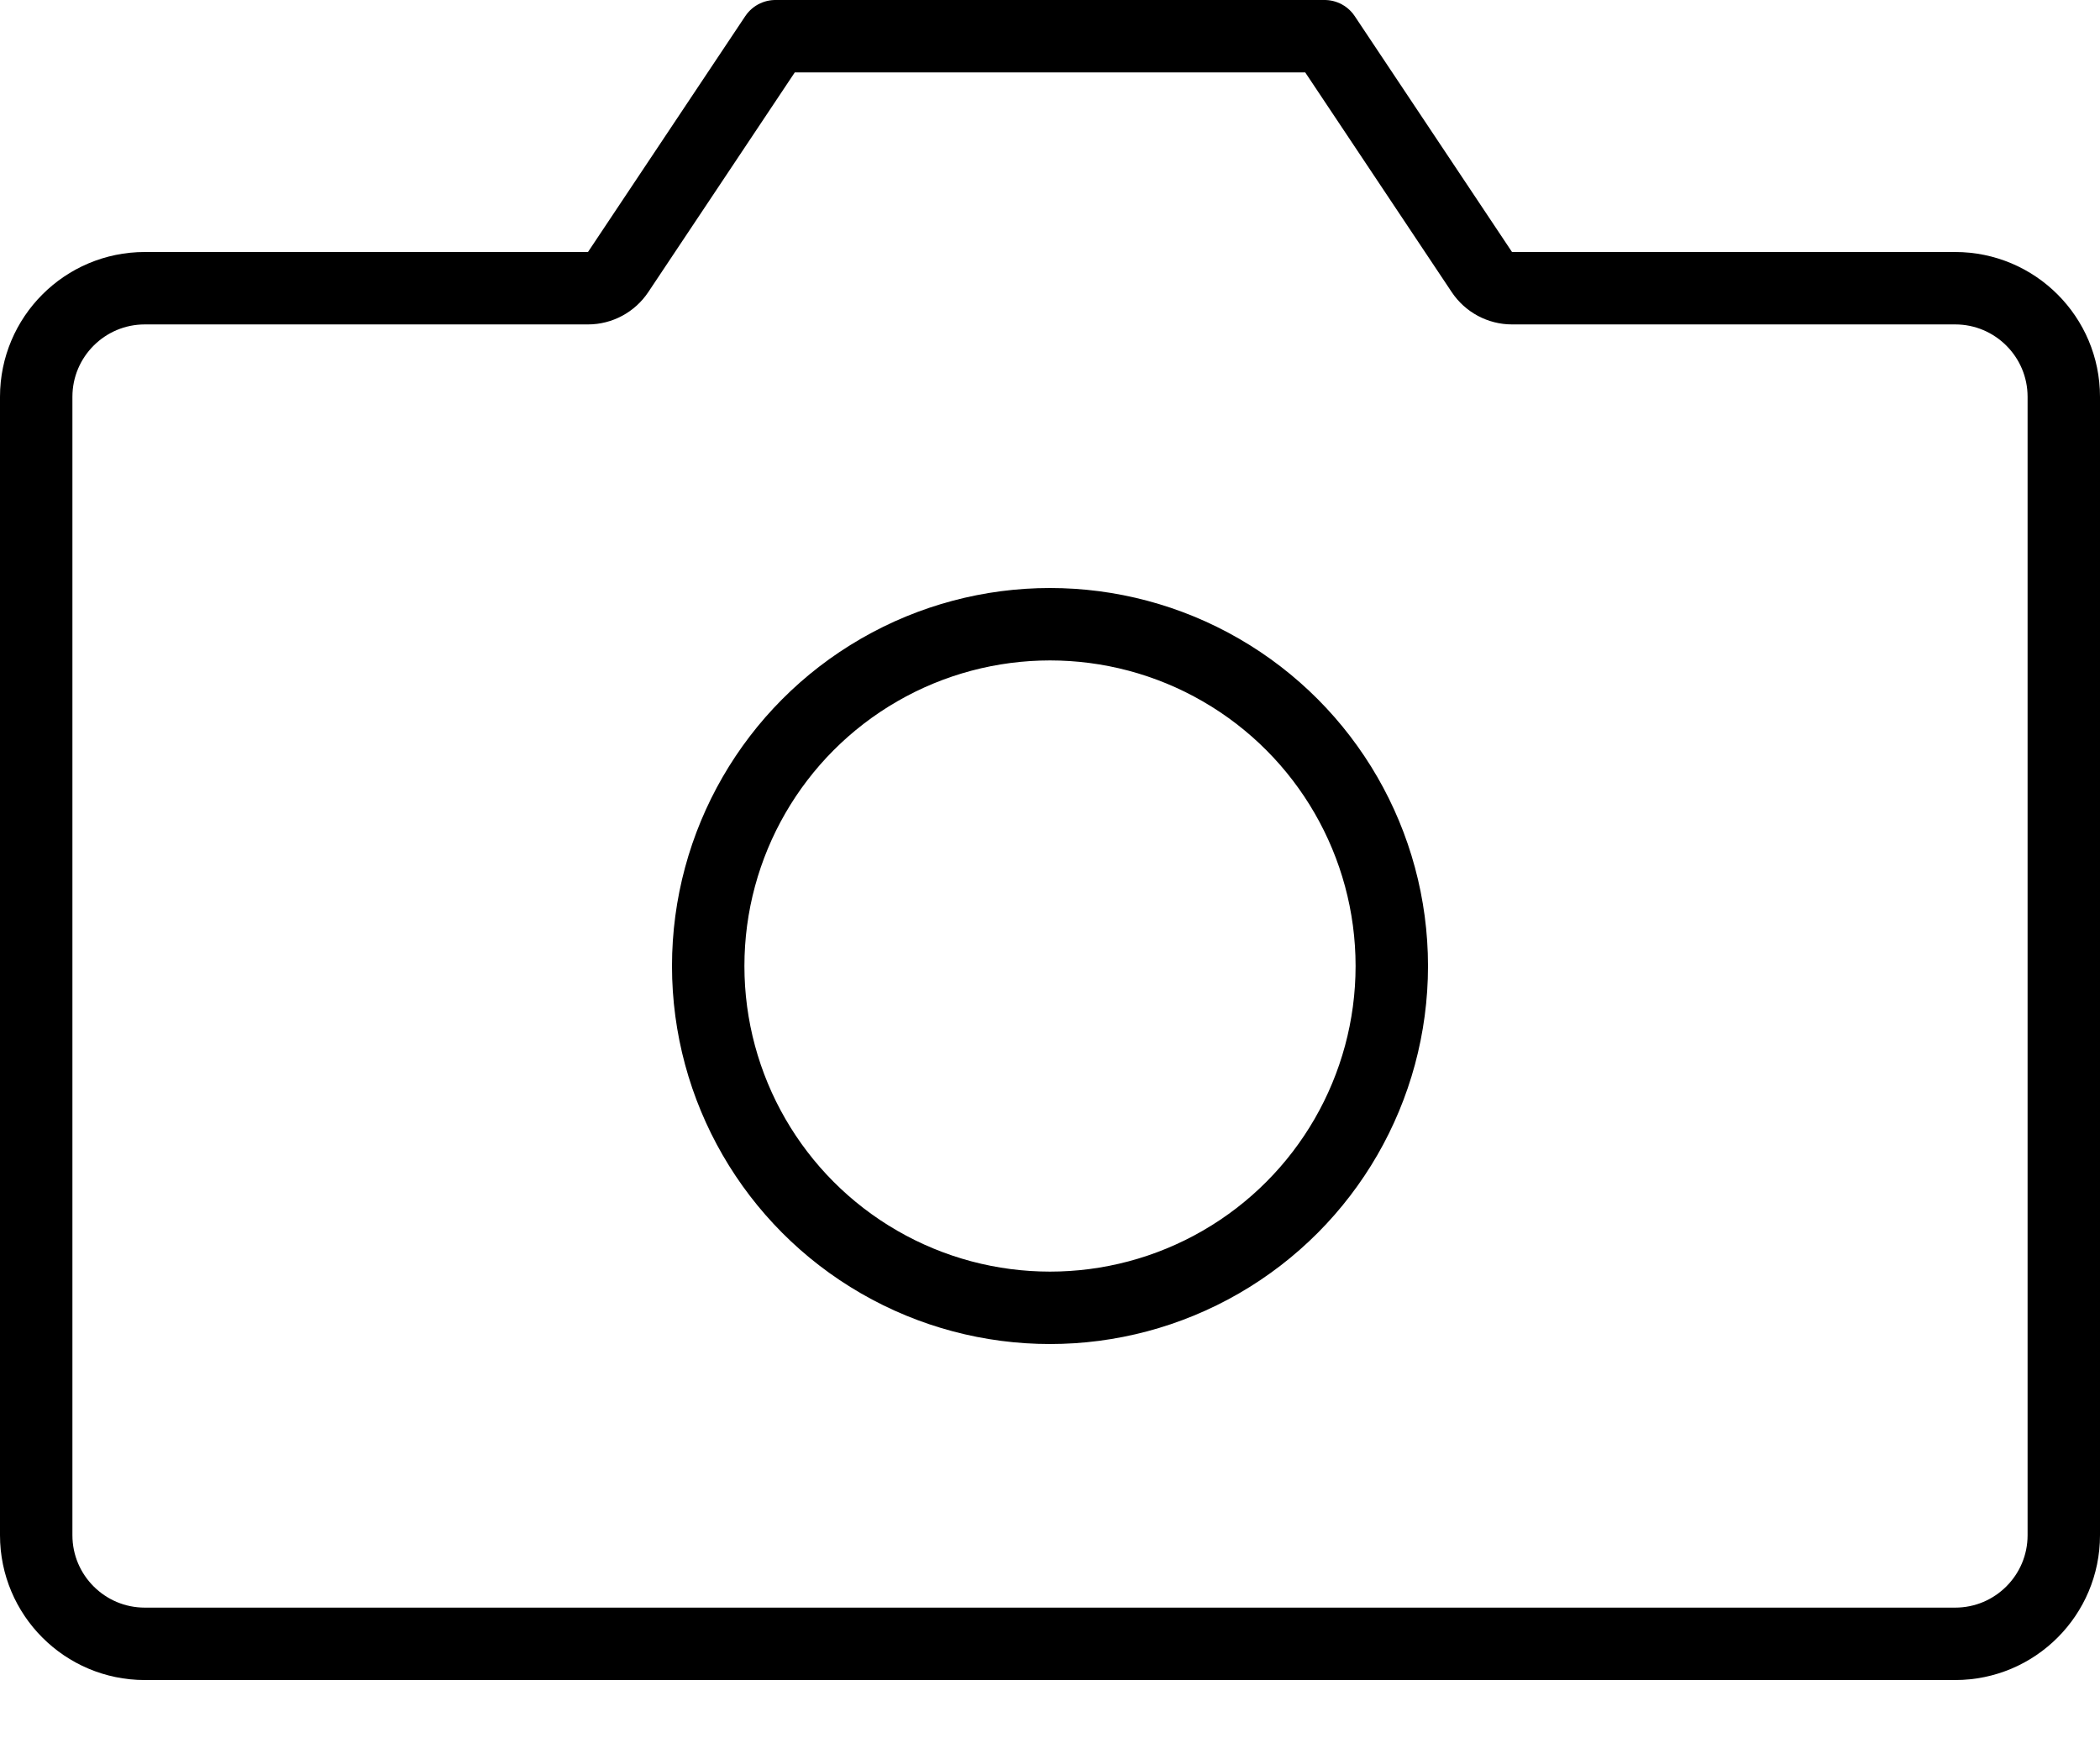 <svg width="29" height="24" viewBox="0 0 29 24" fill="none" xmlns="http://www.w3.org/2000/svg">
<path d="M20.464 3.757C20.557 3.896 20.713 3.98 20.88 3.98H27C27.828 3.98 28.5 4.652 28.5 5.48V21.2C28.5 22.028 27.828 22.7 27 22.7H2C1.172 22.7 0.5 22.028 0.5 21.2V5.48C0.5 4.652 1.172 3.98 2 3.98H8.12C8.287 3.98 8.443 3.896 8.536 3.757L10.708 0.5H18.292L20.464 3.757Z" stroke="black" stroke-linecap="round" stroke-linejoin="round"/>
<circle cx="14.5" cy="13.34" r="4.72" stroke="black"/>
</svg>
